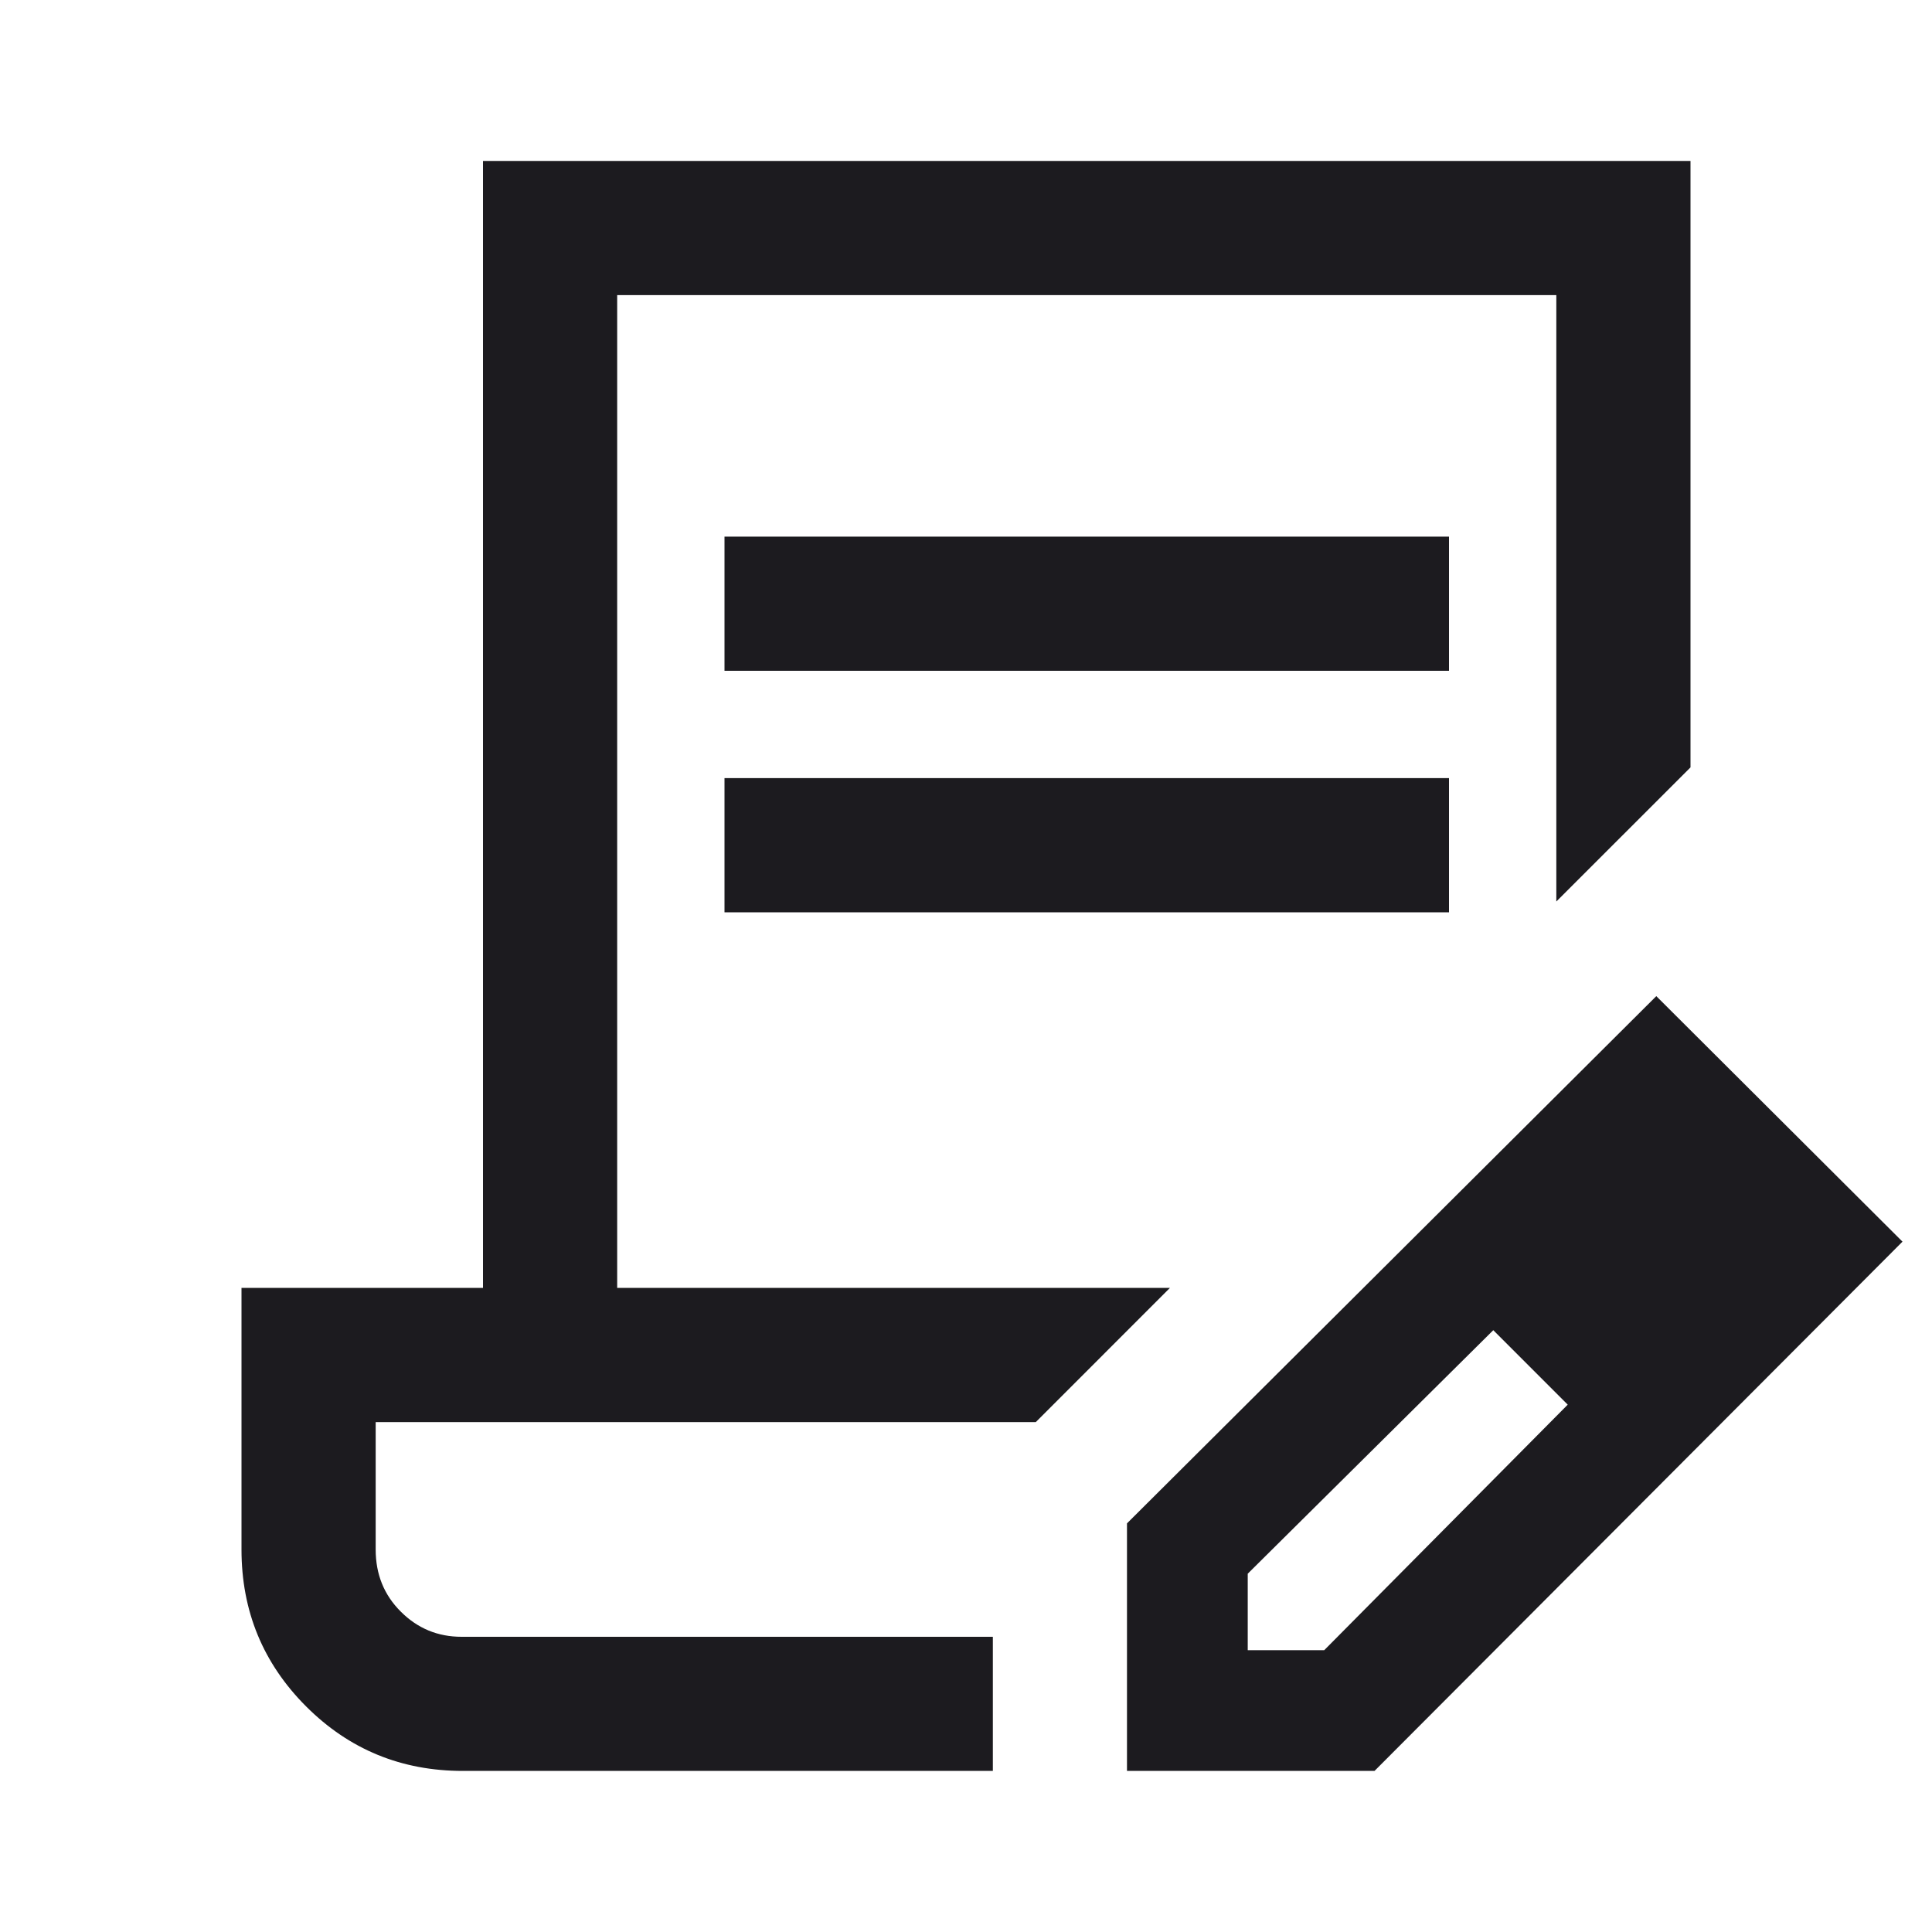 <svg width="40" height="40" viewBox="0 0 40 40" fill="none" xmlns="http://www.w3.org/2000/svg">
<g id="contract_edit">
<mask id="mask0_18295_24521" style="mask-type:alpha" maskUnits="userSpaceOnUse" x="0" y="0" width="40" height="40">
<rect id="Bounding box" width="40" height="40" fill="#D9D9D9"/>
</mask>
<g mask="url(#mask0_18295_24521)">
<path id="contract_edit_2" d="M15 13.888V11.11H30V13.888H15ZM15 18.888V16.11H30V18.888H15ZM20.556 36.665H9.583C8.31 36.665 7.228 36.22 6.337 35.329C5.446 34.437 5 33.355 5 32.082V26.665H10V3.332H35V15.888L32.222 18.665V6.11H12.778V26.665H24.222L21.445 29.443H7.778V32.082C7.778 32.594 7.951 33.022 8.299 33.368C8.646 33.715 9.065 33.888 9.556 33.888H20.556V36.665ZM23.333 36.665V31.54L34.292 20.624L39.389 25.707L28.458 36.665H23.333ZM25.833 34.165H27.417L32.458 29.082L31.708 28.29L30.917 27.54L25.833 32.582V34.165ZM31.708 28.29L30.917 27.54L32.458 29.082L31.708 28.29Z" fill="#1C1B1F"/>
</g>
</g>
</svg>
